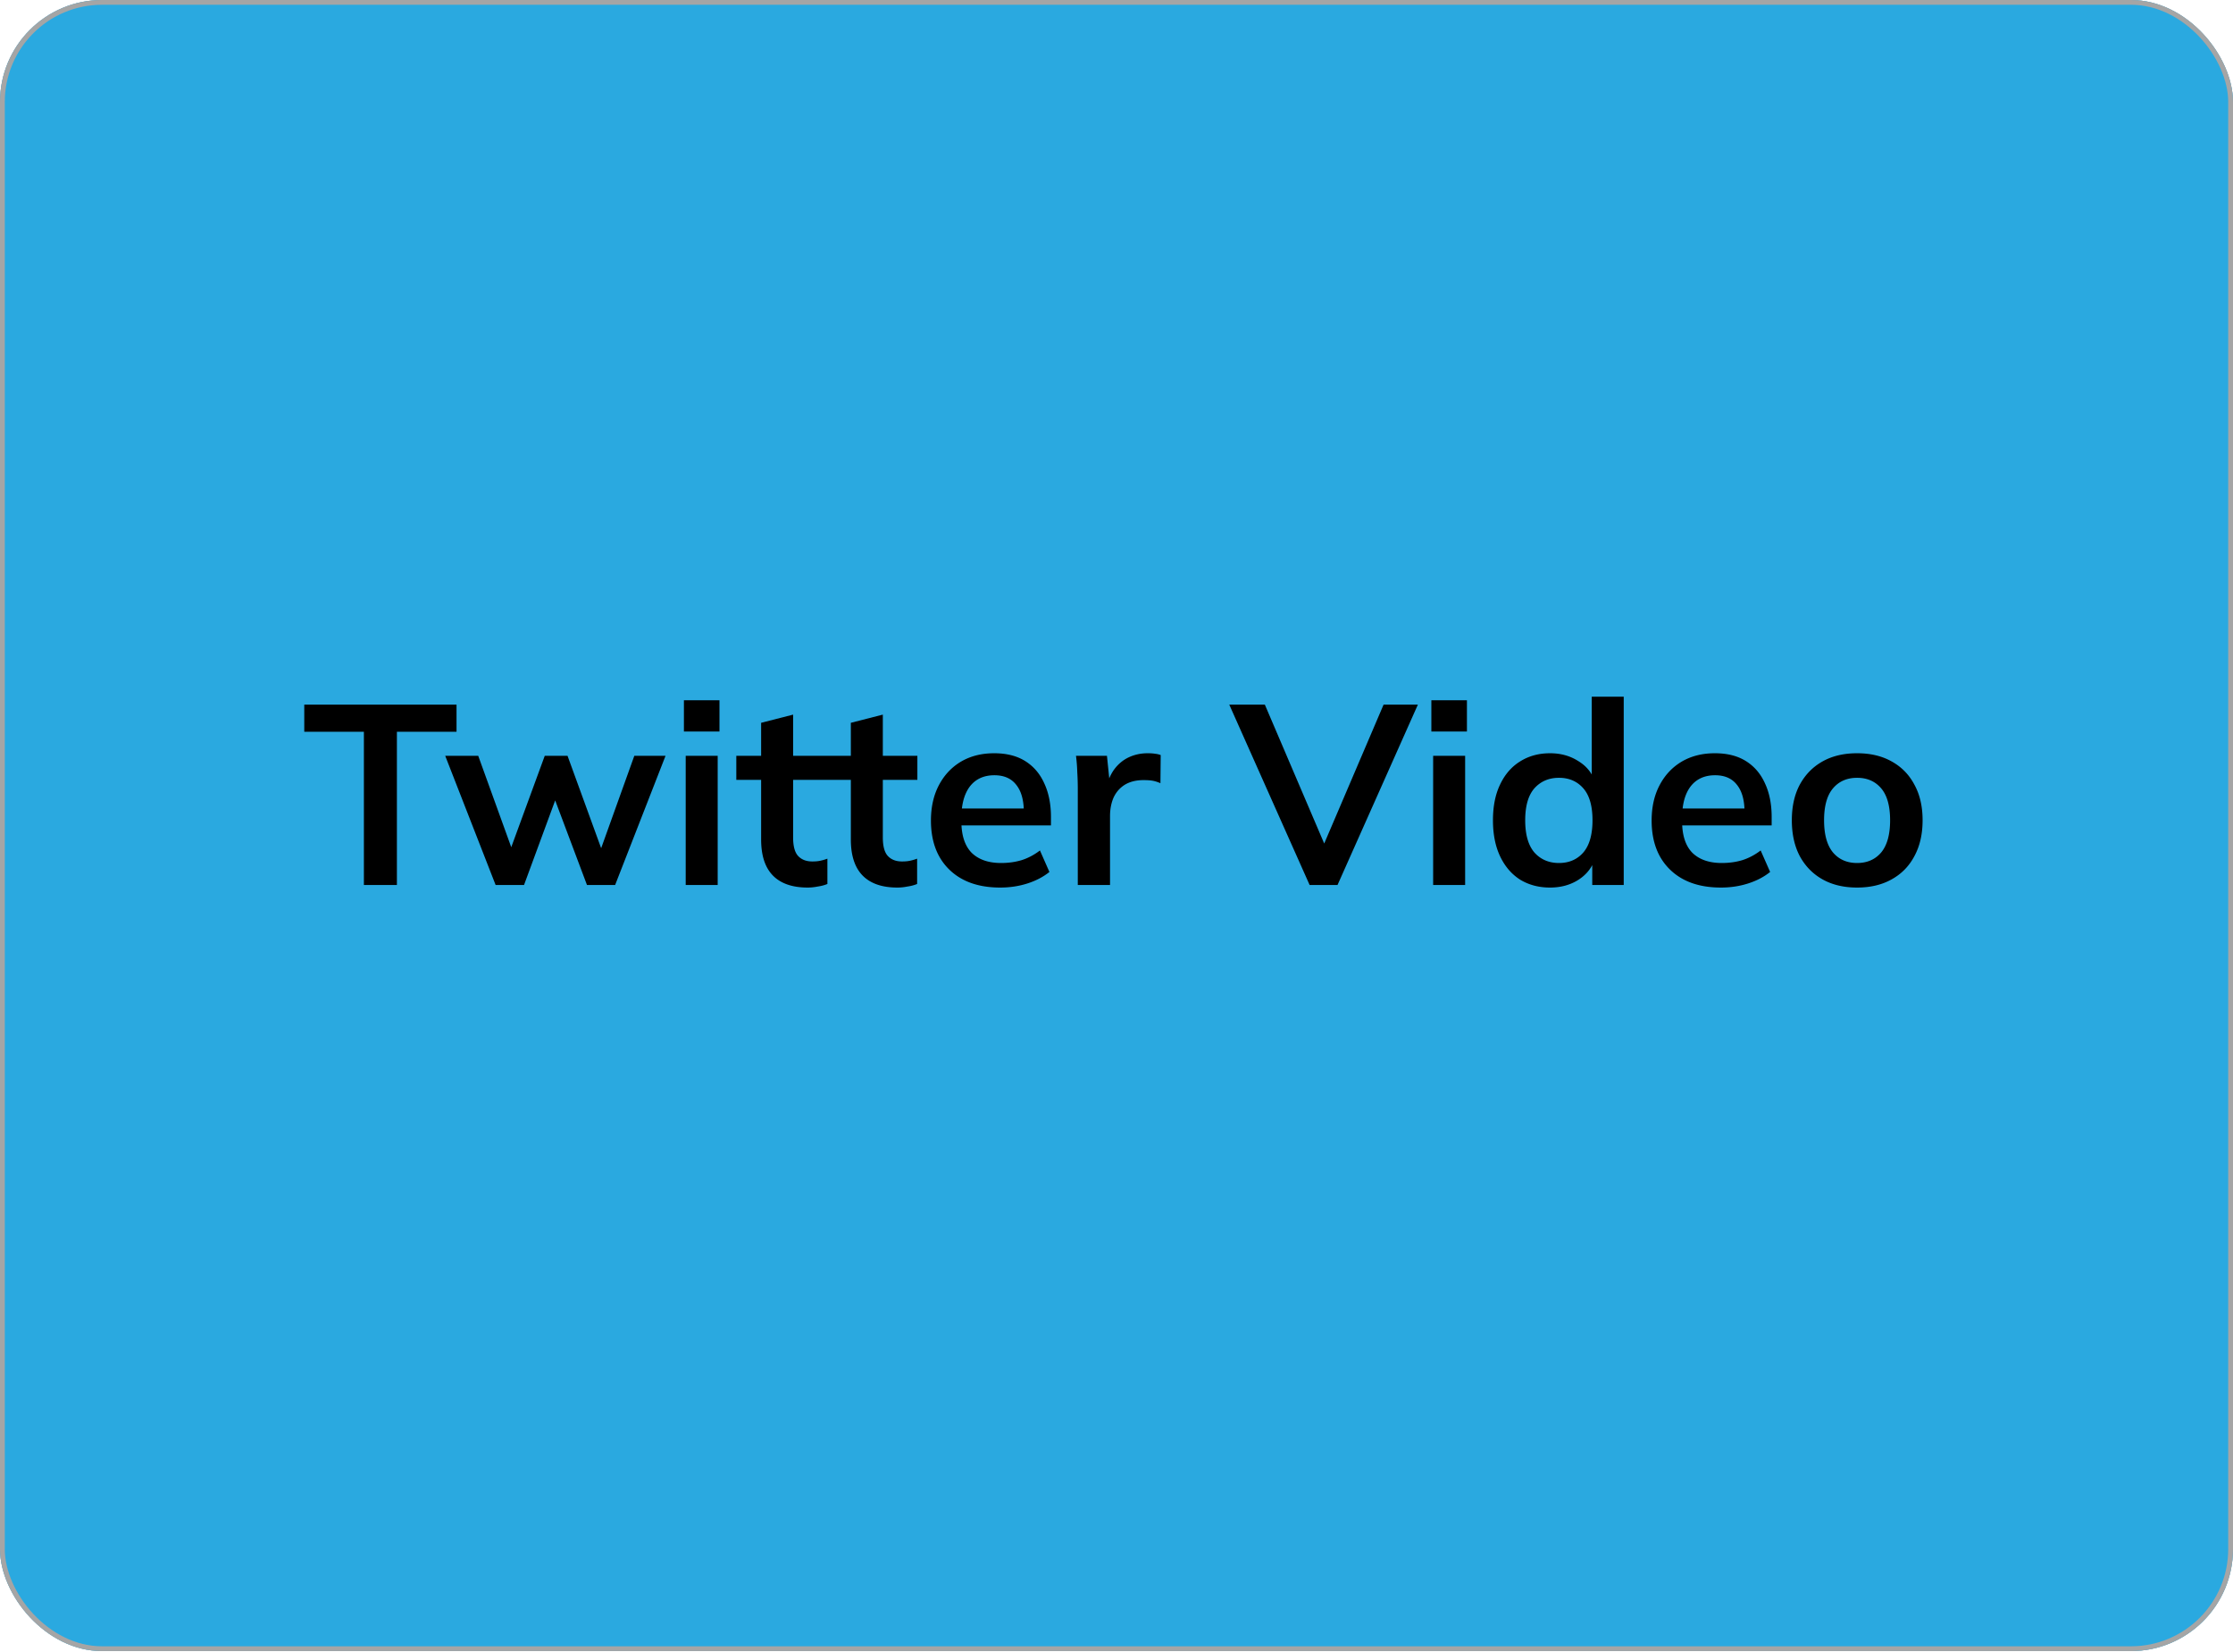<svg xmlns="http://www.w3.org/2000/svg" width="1400" height="1036" fill="none"><g clip-path="url(#a)"><rect width="1400" height="1035.42" fill="#D6D6D6" rx="64"/><rect width="1400" height="1035.42" fill="#D6D6D6" rx="64"/><rect width="1400" height="1035.42" fill="#2AA9E0" rx="64"/></g><rect width="1397" height="1032.42" x="1.5" y="1.5" stroke="#A5A5A5" stroke-width="3" rx="62.5"/><path fill="#000" d="M228.146 555v-96.101h-37.381v-17.006h95.459v17.006h-37.382V555zm82.589 0-31.605-81.02h20.696l22.782 63.051h-4.172l23.103-63.051h14.279l22.942 63.051h-3.69l22.622-63.051h19.573L385.659 555h-17.648l-24.226-64.495h8.503L328.544 555zm119.174 0v-81.02h20.054V555zm-1.123-96.261v-19.573h22.3v19.573zm77.609 97.865q-14.439 0-21.819-7.54t-7.38-22.622v-37.381h-15.562V473.98h15.562v-20.696l20.055-5.134v25.83h21.658v15.081h-21.658v36.098q0 8.343 3.208 11.712t8.824 3.369q3.048 0 5.134-.481a29 29 0 0 0 4.332-1.284v15.883q-2.727 1.124-6.097 1.605a32 32 0 0 1-6.257.641m56.247 0q-14.439 0-21.819-7.54t-7.38-22.622v-37.381H517.88V473.98h15.563v-20.696l20.054-5.134v25.83h21.659v15.081h-21.659v36.098q0 8.343 3.209 11.712t8.824 3.369q3.048 0 5.134-.481a29 29 0 0 0 4.331-1.284v15.883q-2.727 1.124-6.096 1.605a32 32 0 0 1-6.257.641m64.499 0q-20.376 0-31.927-11.23t-11.551-30.804q0-12.673 4.973-22.14 4.974-9.465 13.798-14.76 8.984-5.294 20.856-5.294 11.712 0 19.573 4.973 7.862 4.974 11.873 13.958 4.17 8.984 4.171 21.017v5.295h-59.04V507.03h44.761l-2.727 2.246q0-11.23-4.813-17.167-4.653-5.936-13.637-5.936-9.948 0-15.402 7.059-5.295 7.059-5.295 19.734v2.086q0 13.155 6.418 19.733 6.577 6.418 18.45 6.418 6.898 0 12.835-1.765 6.096-1.926 11.551-6.097l5.936 13.477q-5.775 4.653-13.797 7.219t-17.006 2.567M675.729 555v-60.324q0-5.133-.321-10.428-.16-5.295-.802-10.268h19.412l2.247 22.14h-3.209q1.604-8.022 5.294-13.316 3.85-5.295 9.305-7.861 5.455-2.567 11.873-2.567 2.888 0 4.652.321a14 14 0 0 1 3.53.802l-.161 17.648q-3.048-1.284-5.294-1.605-2.085-.321-5.294-.321-6.899 0-11.712 2.888-4.653 2.888-7.059 8.022-2.246 5.134-2.246 11.712V555zm145.353 0-50.377-113.107h22.301l40.59 94.978h-6.738l40.59-94.978h21.498L838.57 555zm77.443 0v-81.02h20.054V555zm-1.123-96.261v-19.573h22.3v19.573zm74.4 97.865q-10.589 0-18.77-4.973-8.023-5.134-12.514-14.6-4.493-9.465-4.493-22.621t4.493-22.461q4.491-9.466 12.514-14.439 8.181-5.134 18.77-5.134 10.108 0 17.809 4.973 7.861 4.813 10.429 13.156h-2.087v-53.586h20.057V555h-19.736v-17.167h1.926q-2.568 8.664-10.429 13.798-7.7 4.974-17.969 4.973m5.616-15.401q9.465 0 15.241-6.578 5.776-6.74 5.776-20.215 0-13.477-5.776-20.055t-15.241-6.577q-9.467 0-15.402 6.577-5.776 6.578-5.776 20.055t5.776 20.215q5.935 6.578 15.402 6.578m101.572 15.401q-20.37 0-31.92-11.23c-7.71-7.487-11.56-17.755-11.56-30.804q0-12.673 4.98-22.14 4.965-9.465 13.8-14.76c5.98-3.53 12.94-5.294 20.85-5.294 7.81 0 14.33 1.658 19.57 4.973 5.25 3.316 9.2 7.969 11.88 13.958q4.17 8.984 4.17 21.017v5.295h-59.04V507.03h44.76l-2.73 2.246c0-7.487-1.6-13.209-4.81-17.167-3.1-3.957-7.65-5.936-13.64-5.936-6.63 0-11.76 2.353-15.4 7.059-3.53 4.706-5.29 11.284-5.29 19.734v2.086c0 8.77 2.14 15.348 6.41 19.733q6.585 6.418 18.45 6.418 6.9 0 12.84-1.765 6.09-1.926 11.55-6.097l5.94 13.477q-5.775 4.653-13.8 7.219t-17.01 2.567m85.33 0q-12.51 0-21.66-5.134c-6.1-3.422-10.85-8.289-14.28-14.599-3.31-6.311-4.97-13.798-4.97-22.461 0-8.664 1.66-16.097 4.97-22.301 3.43-6.31 8.18-11.177 14.28-14.599q9.15-5.134 21.66-5.134t21.66 5.134q9.3 5.134 14.28 14.599 5.13 9.305 5.13 22.301t-5.13 22.461q-4.98 9.465-14.28 14.599-9.15 5.134-21.66 5.134m0-15.401c6.31 0 11.34-2.193 15.08-6.578 3.74-4.493 5.62-11.231 5.62-20.215s-1.88-15.669-5.62-20.055-8.77-6.577-15.08-6.577-11.34 2.192-15.08 6.577c-3.74 4.386-5.62 11.07-5.62 20.055s1.88 15.722 5.62 20.215c3.74 4.385 8.77 6.578 15.08 6.578"/><defs><clipPath id="a"><rect width="1400" height="1035.42" fill="#fff" rx="64"/></clipPath></defs></svg>
